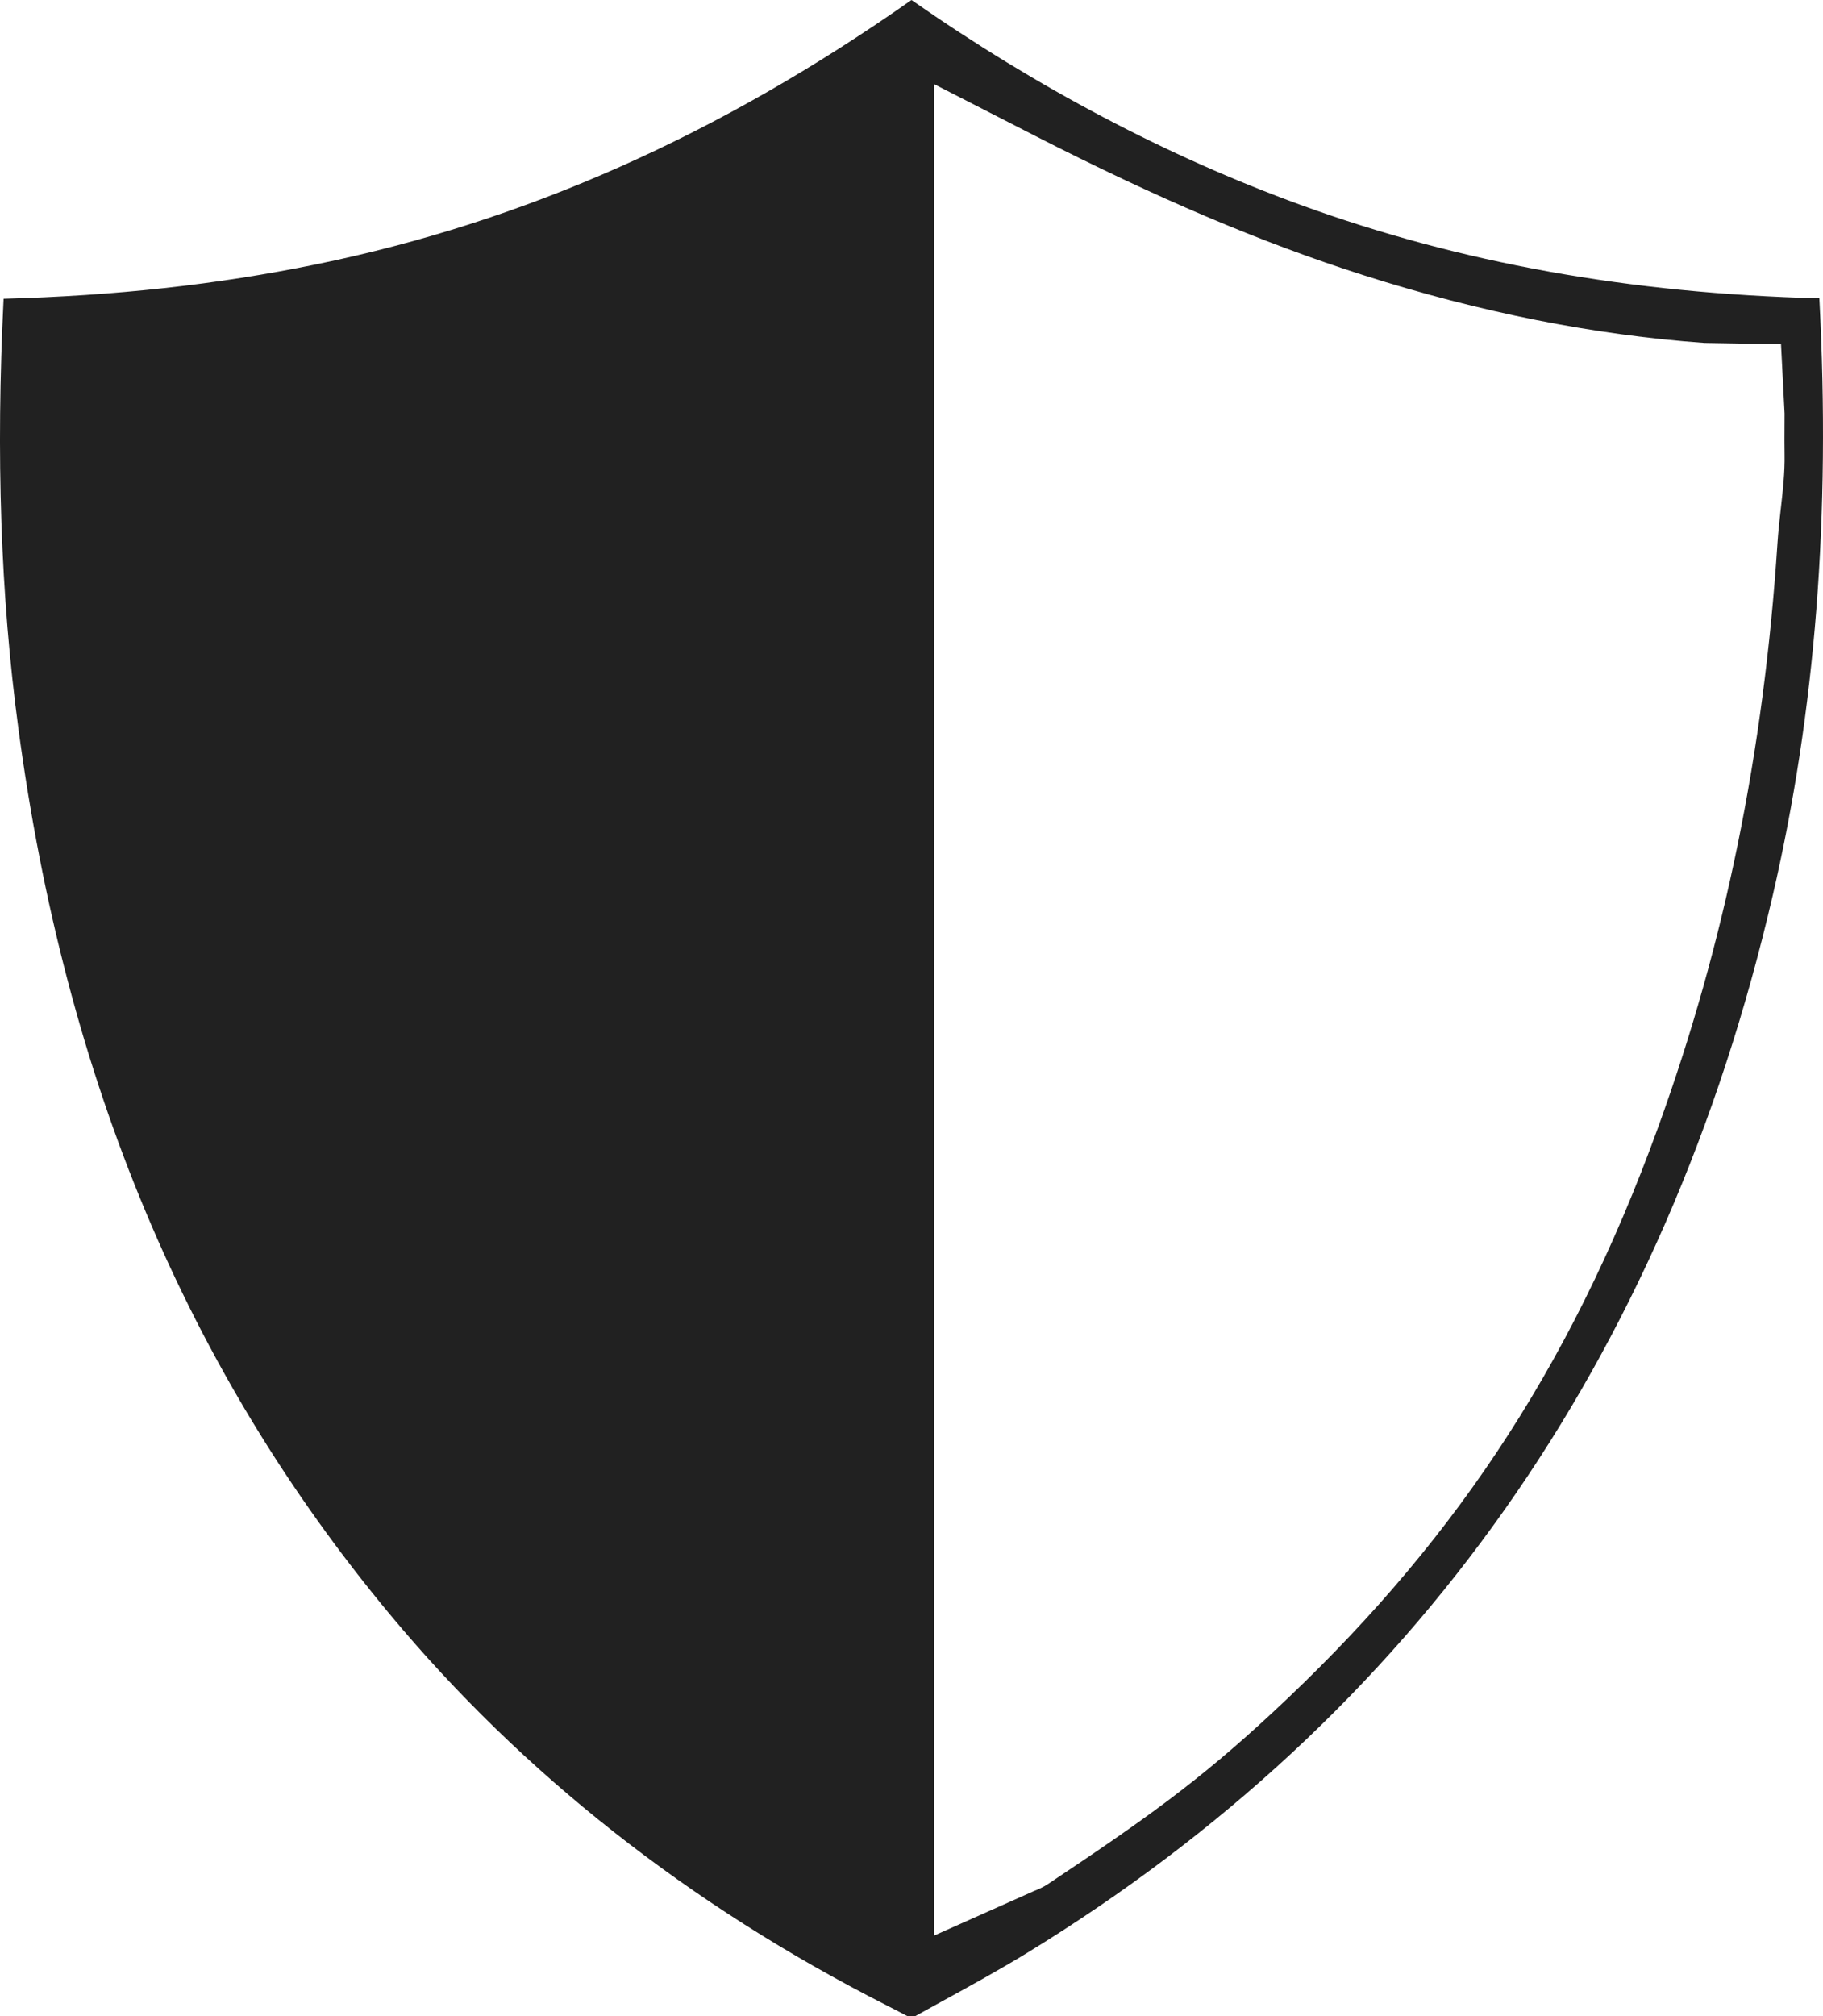 <svg version="1.1" xmlns="http://www.w3.org/2000/svg" xmlns:xlink="http://www.w3.org/1999/xlink" x="0px" y="0px" width="68.553px" height="75.802px" viewBox="0 0 68.553 75.802" enable-background="new 0 0 68.553 75.802" xml:space="preserve">
												<g>
													<path fill-rule="evenodd" clip-rule="evenodd" fill="#212121" d="M34.132,75.802c-0.3-0.157-0.552-0.289-0.806-0.417c-7.405-3.762-13.683-8.703-18.66-14.687C7.032,51.518,2.459,40.614,0.688,27.364c-0.665-4.97-0.845-10.247-0.553-16.131c4.176-0.111,8.018-0.529,11.761-1.296C19.717,8.335,27.039,5.085,34.276,0c4.726,3.297,9.645,5.89,14.64,7.706c5.991,2.179,12.37,3.328,19.5,3.511c0.429,8.181-0.147,15.512-1.748,22.425C62.621,51.125,53.184,64.509,38.62,73.423c-1.034,0.632-2.138,1.239-3.207,1.825l-1.006,0.554H34.132z M35.128,72.768l3.726-1.661c0.228-0.093,0.4-0.171,0.557-0.276c3.594-2.4,5.616-3.818,8.458-6.461c6.484-6.027,11.11-12.669,14.493-22.014c2.498-6.898,3.963-14.071,4.479-21.928c0.029-0.442,0.077-0.875,0.125-1.301c0.079-0.701,0.154-1.363,0.142-2.041c-0.006-0.331-0.004-0.688-0.002-1.037l0.002-0.501l-0.134-2.607l-2.881-0.048c-4.136-0.295-8.45-1.152-12.823-2.548c-3.829-1.221-7.77-2.895-12.404-5.268l-3.74-1.915V72.768z"></path>
												</g>
											</svg>